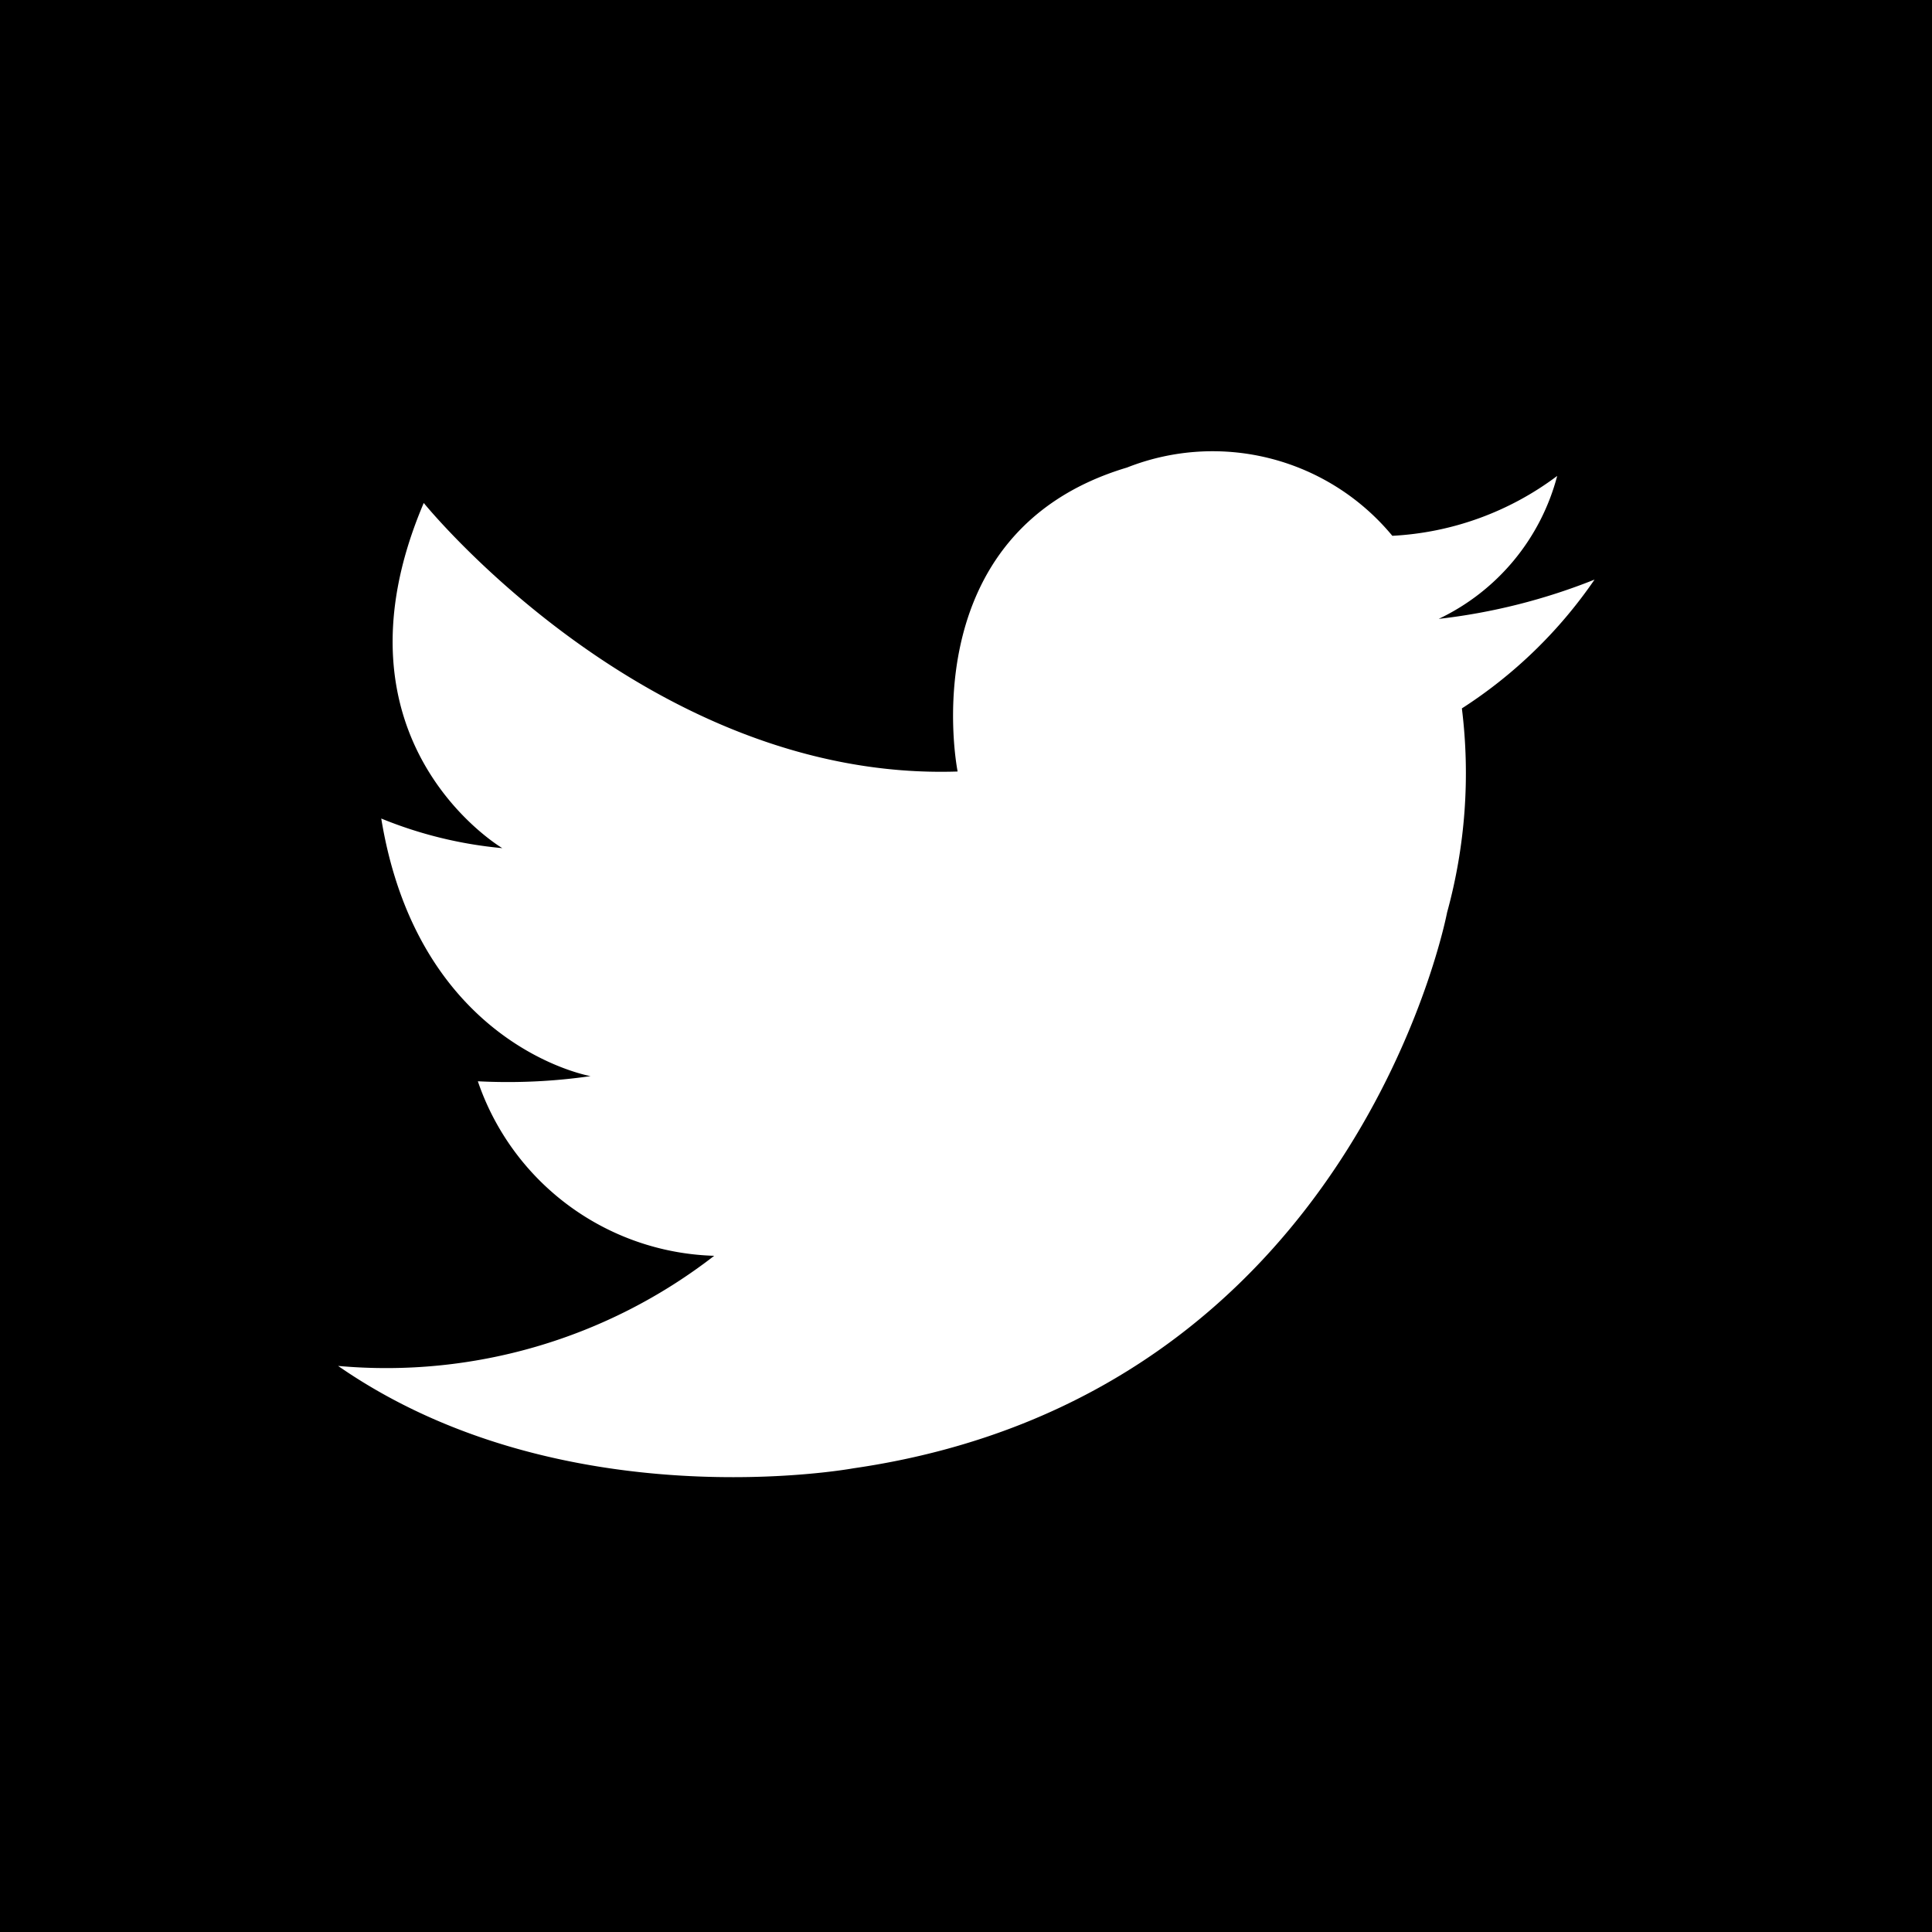 <svg xmlns="http://www.w3.org/2000/svg" viewBox="0 0 30 30"><defs><style>.cls-1{fill:#000;}</style></defs><g id="レイヤー_2" data-name="レイヤー 2"><g id="base"><path class="cls-1" d="M0,0V30H30V0ZM22.7,11a8.16,8.16,0,0,1-.23,3.17s-1.42,7.5-9.22,8.63c0,0-4.51.83-8-1.59a8.31,8.31,0,0,0,5.84-1.71,4,4,0,0,1-3.67-2.71,9,9,0,0,0,1.75-.08s-2.67-.46-3.25-4a6.53,6.53,0,0,0,1.88.46S5,11.52,6.58,7.81c0,0,3.5,4.33,8.29,4.17,0,0-.75-3.71,2.63-4.72a3.62,3.62,0,0,1,4.12,1.06,4.66,4.66,0,0,0,2.56-.93,3.42,3.42,0,0,1-1.84,2.22s0,0,0,0A9.37,9.37,0,0,0,24.76,9,7.25,7.25,0,0,1,22.7,11Z"/></g></g></svg>